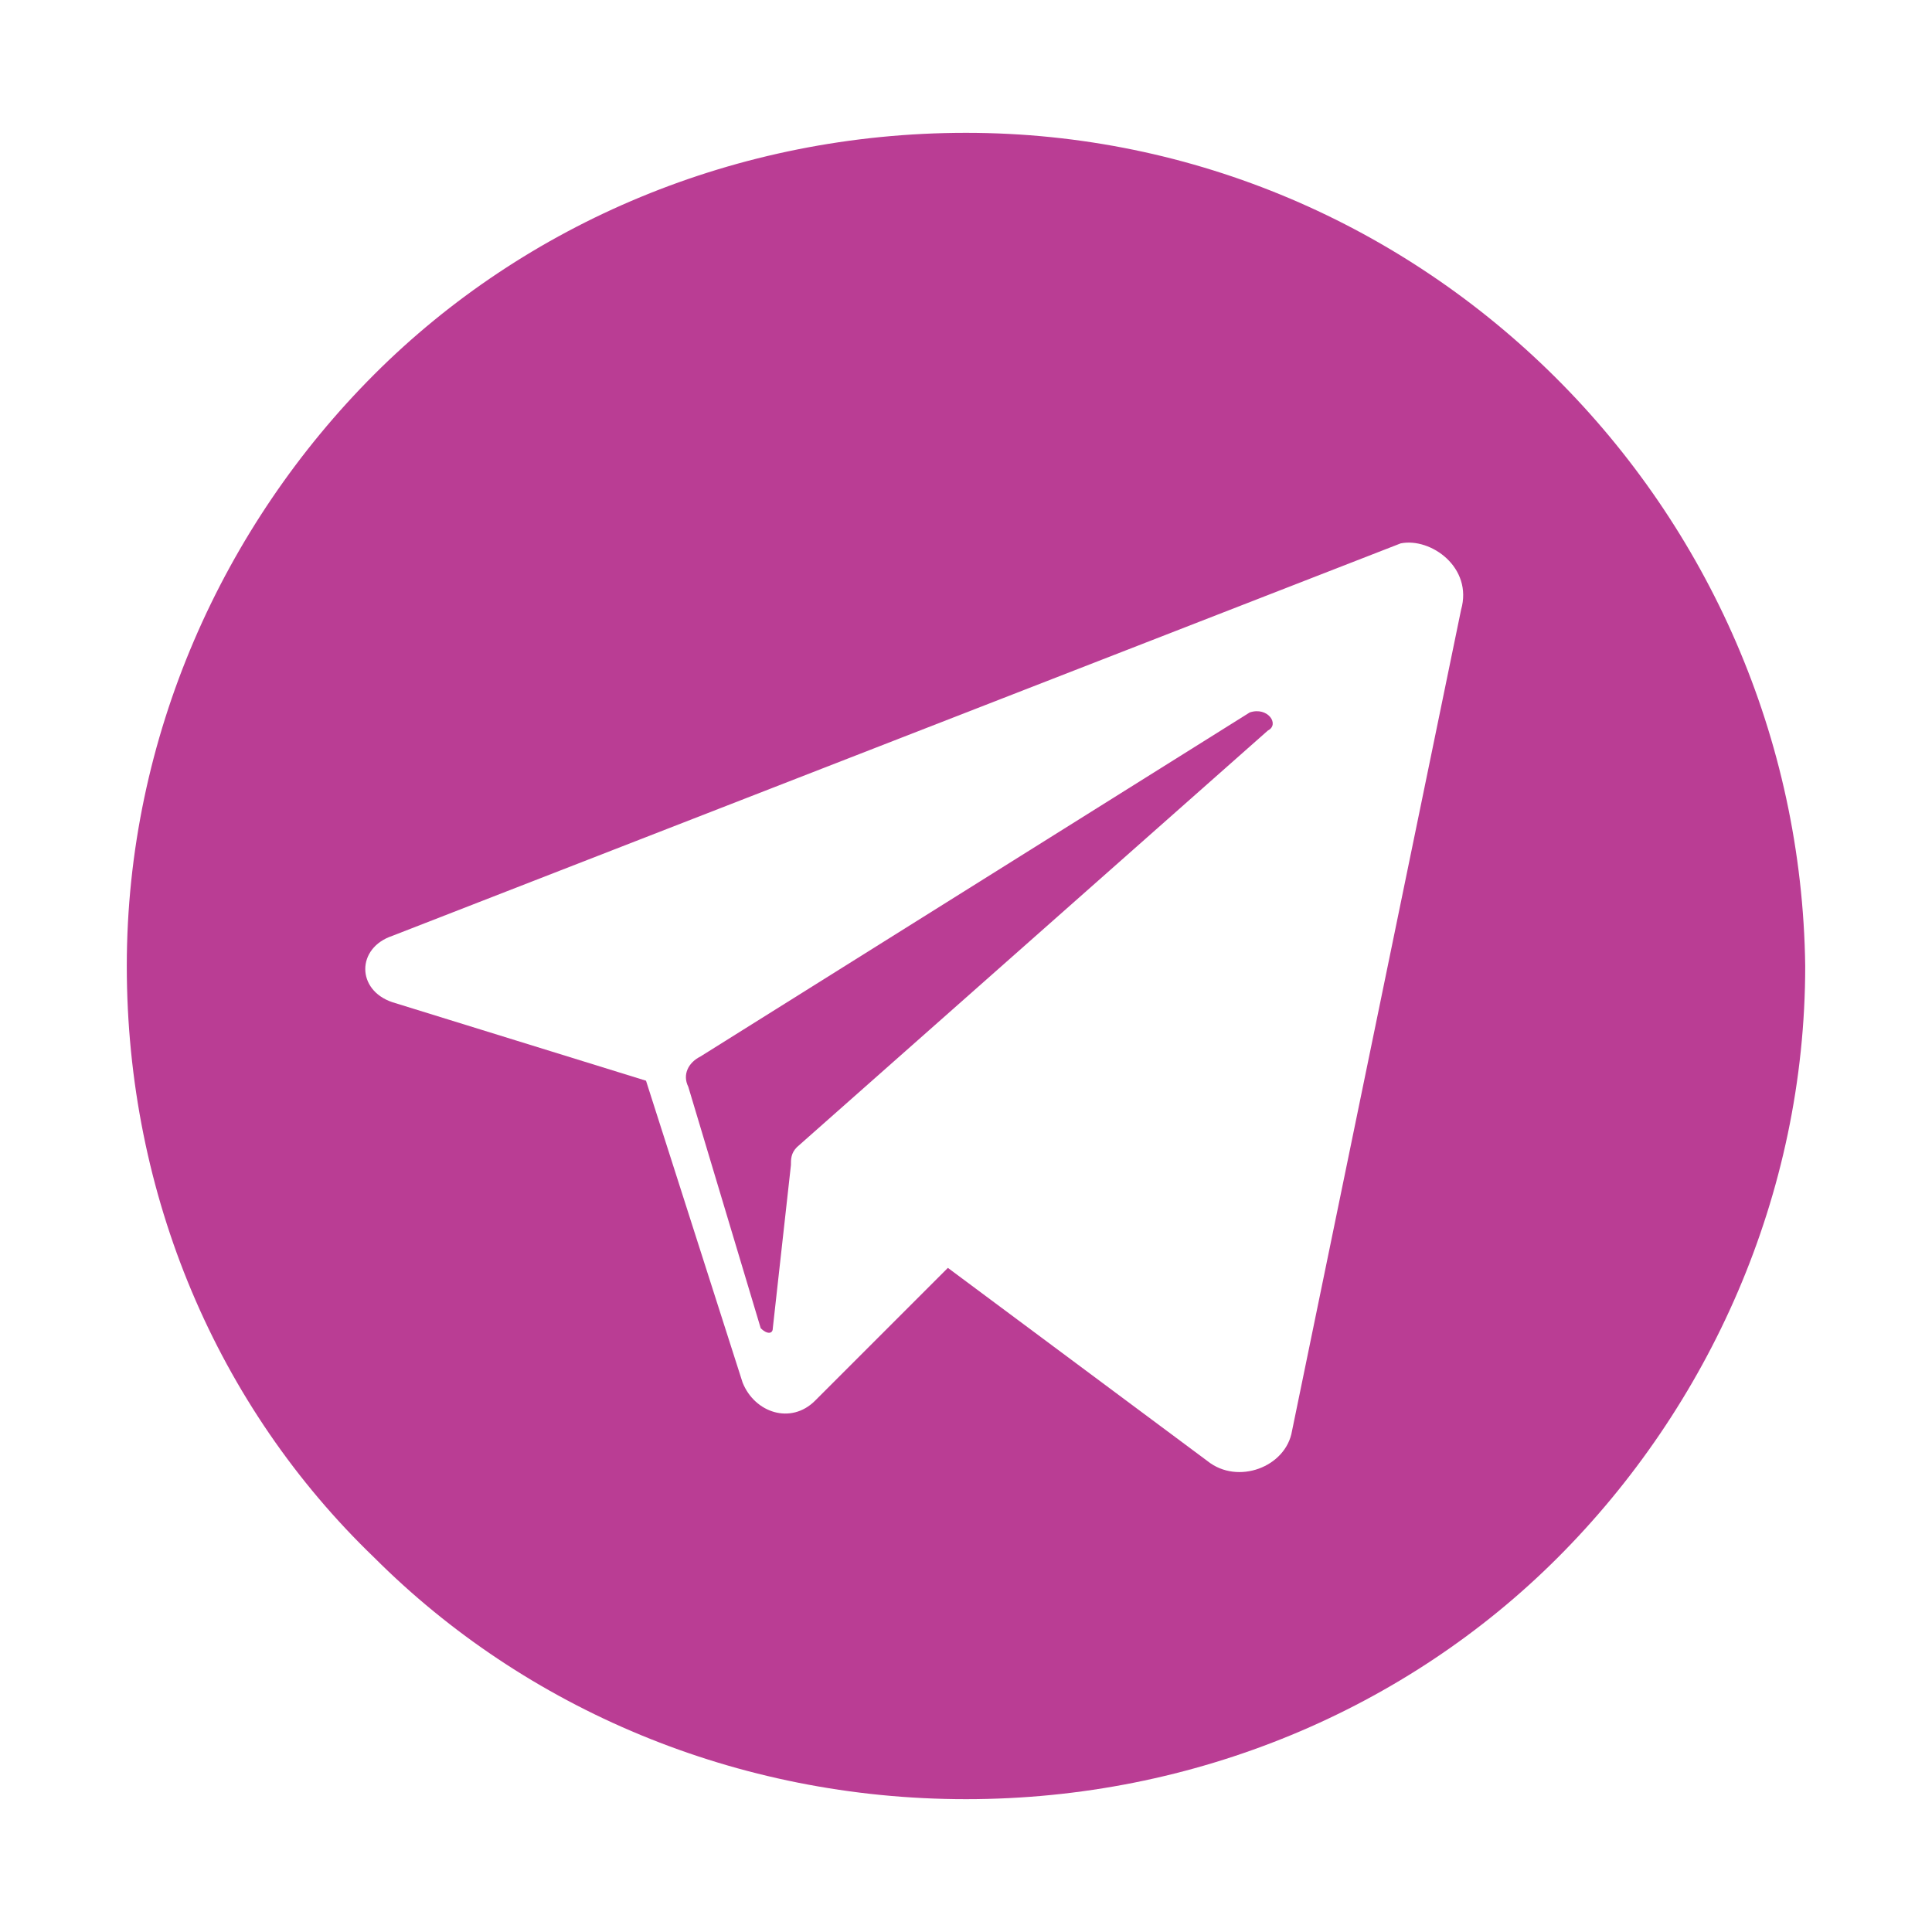 <?xml version="1.0" encoding="UTF-8"?> <!-- Generator: Adobe Illustrator 25.2.0, SVG Export Plug-In . SVG Version: 6.00 Build 0) --> <svg xmlns="http://www.w3.org/2000/svg" xmlns:xlink="http://www.w3.org/1999/xlink" id="Layer_1" x="0px" y="0px" viewBox="0 0 32 32" style="enable-background:new 0 0 32 32;" xml:space="preserve"> <style type="text/css"> .st0{fill:#BA3D94;} </style> <g id="Layer_1_1_"> </g> <g id="icons"> <g id="telegram"> <path class="st0" d="M21,12.1L13.2,19c-0.1,0.1-0.1,0.2-0.1,0.3L12.8,22c0,0.1-0.1,0.1-0.2,0l-1.2-4c-0.1-0.2,0-0.4,0.2-0.5 l9.1-5.7C21,11.7,21.2,12,21,12.1z"></path> <path class="st0" d="M16,2.2c-3.8,0-7.3,1.5-9.8,4s-4.1,6-4.1,9.8s1.5,7.3,4.1,9.8c2.5,2.5,6,4,9.8,4s7.3-1.5,9.8-4s4.1-6,4.1-9.8 C29.8,8.4,23.6,2.2,16,2.2z M24.2,10.1l-2.8,13.6c-0.1,0.6-0.9,0.9-1.4,0.5L15.7,21l-2.2,2.2c-0.4,0.4-1,0.2-1.2-0.3l-1.6-5 l-4.2-1.3c-0.6-0.2-0.6-0.9,0-1.1L23.2,9C23.7,8.9,24.4,9.4,24.2,10.1z"></path> </g> </g> </svg> 
